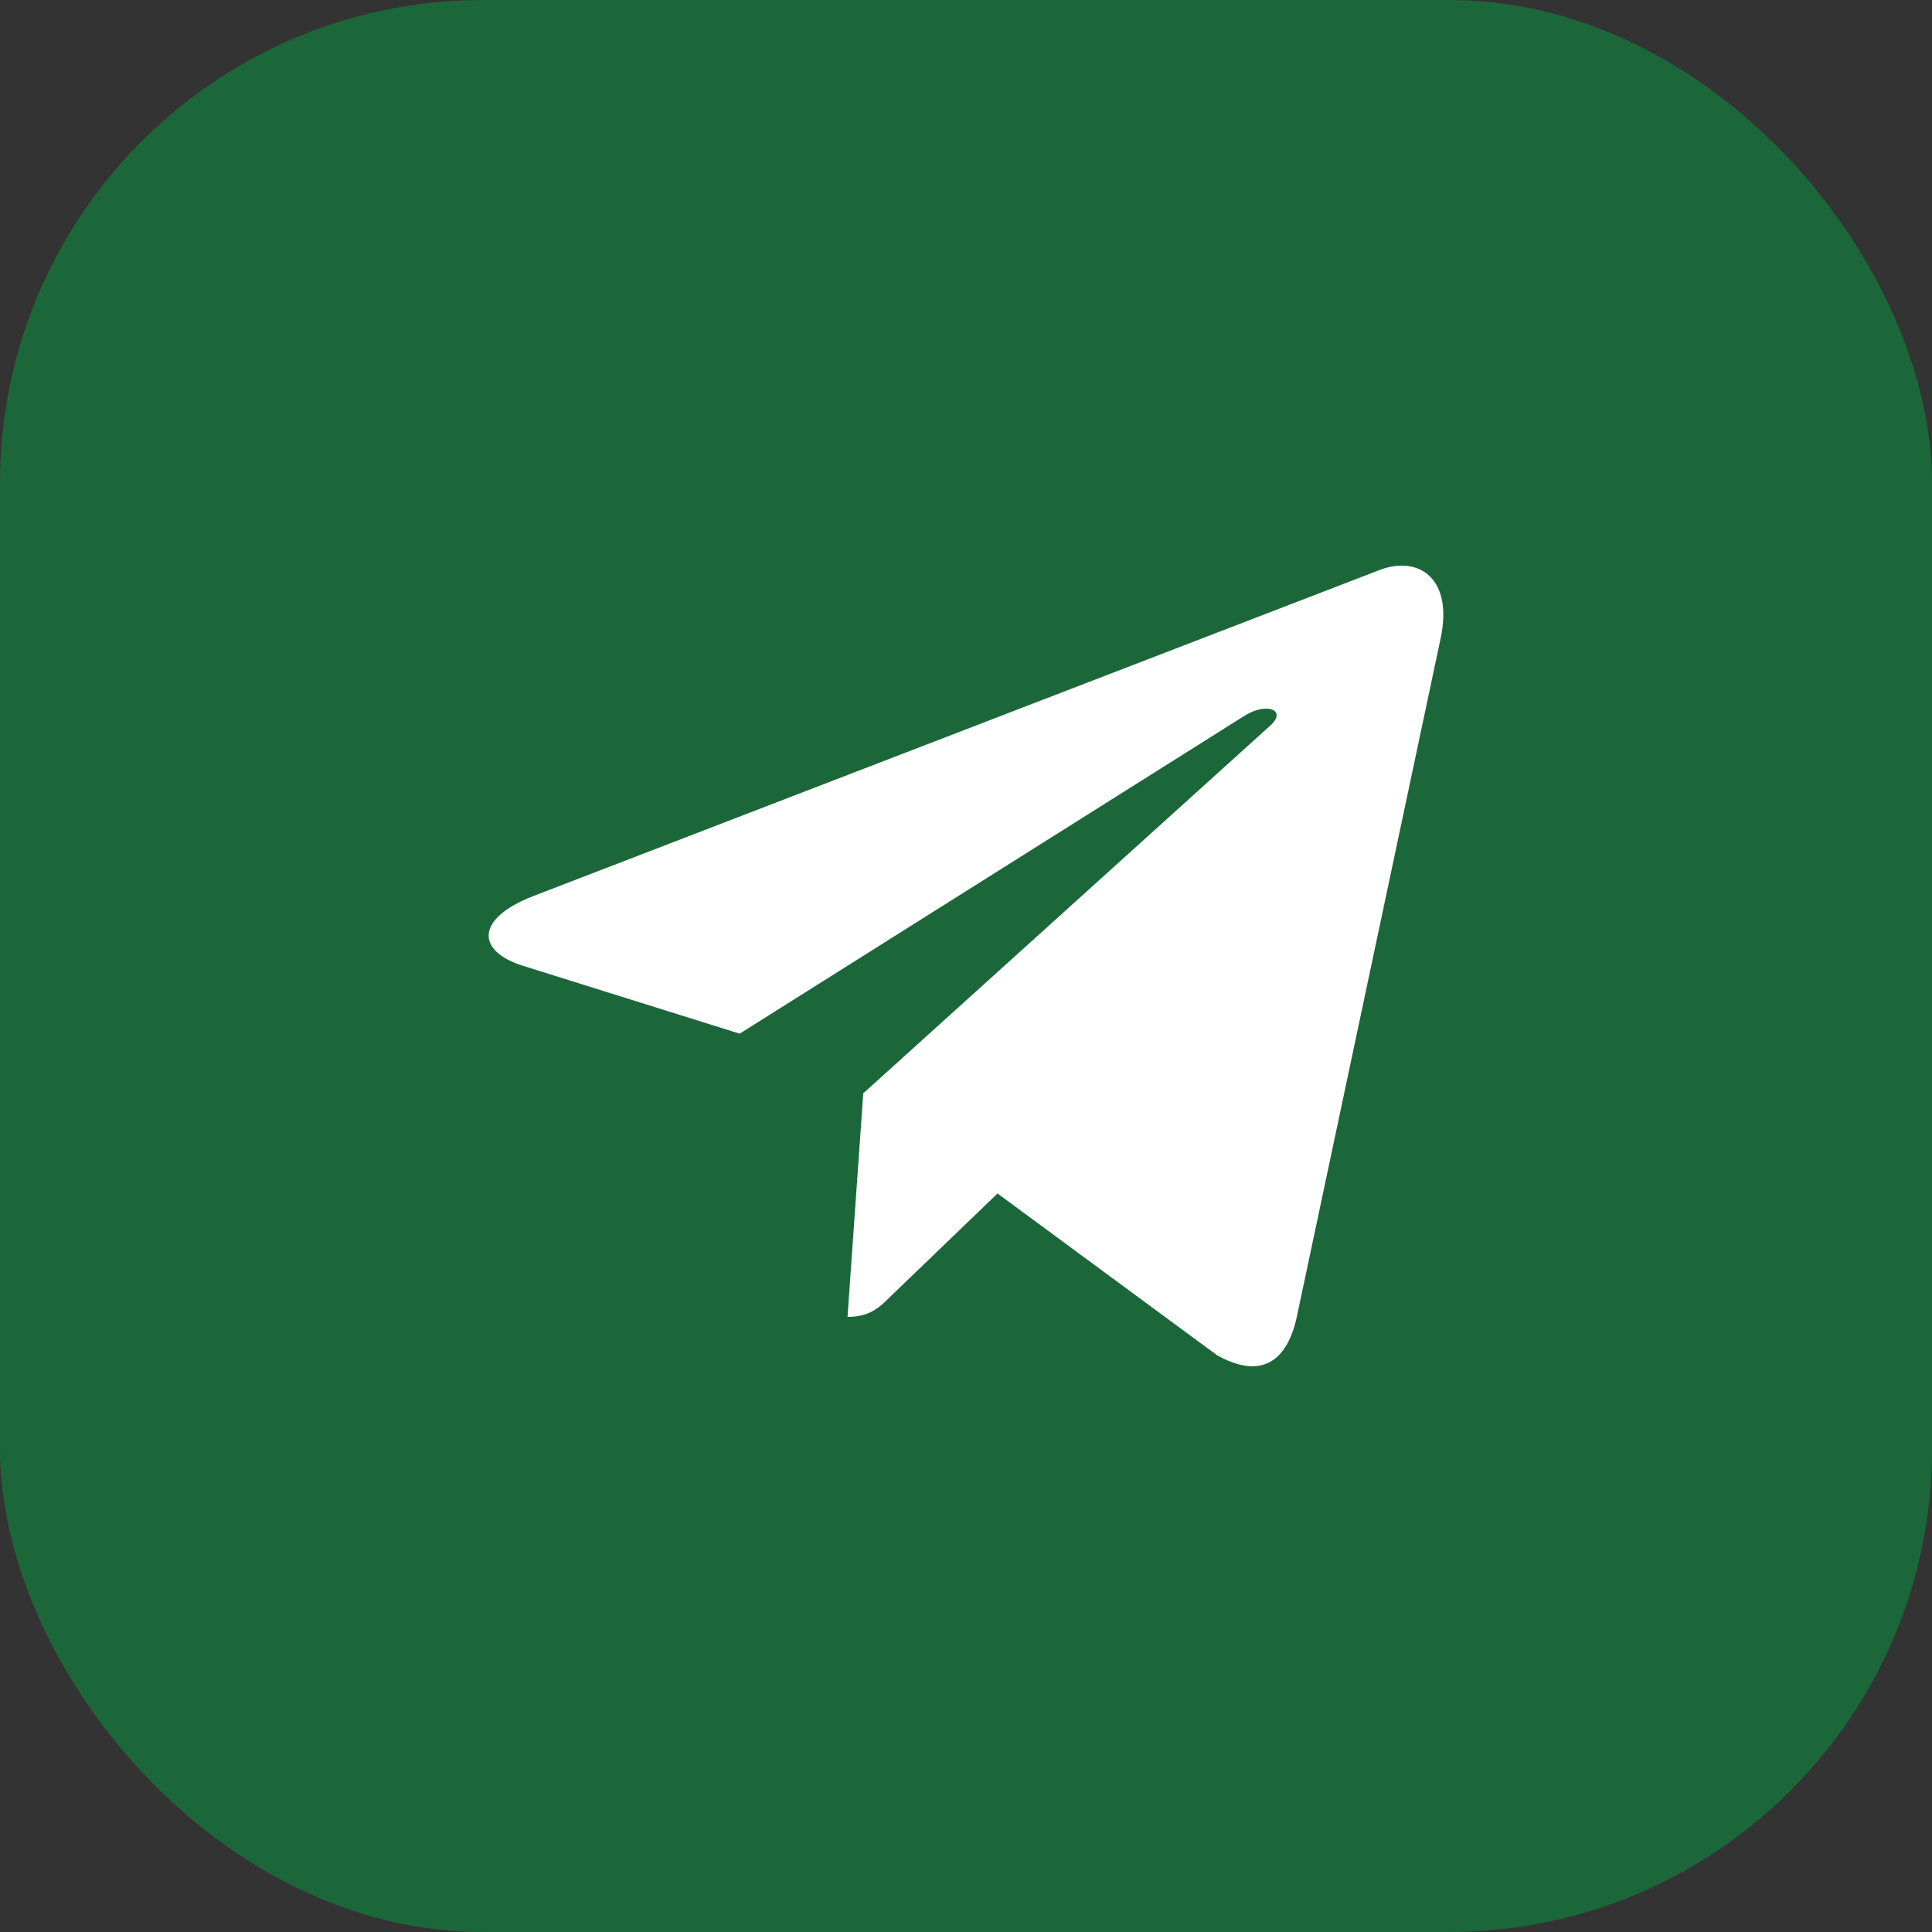 <svg width="40" height="40" viewBox="0 0 40 40" fill="none" xmlns="http://www.w3.org/2000/svg">
<rect x="0" y="0" width="40" height="40" fill="#333333" stroke="none"/>
<rect width="40" height="40" rx="10" fill="#1C6739"/>
<path d="M29.826 13.22L26.844 27.287C26.619 28.279 26.032 28.526 25.198 28.059L20.653 24.71L18.46 26.819C18.218 27.062 18.015 27.265 17.547 27.265L17.873 22.636L26.297 15.025C26.663 14.698 26.217 14.517 25.727 14.844L15.314 21.401L10.831 19.997C9.856 19.693 9.839 19.022 11.034 18.555L28.569 11.799C29.381 11.495 30.091 11.98 29.826 13.22Z" fill="white"/>
</svg>
